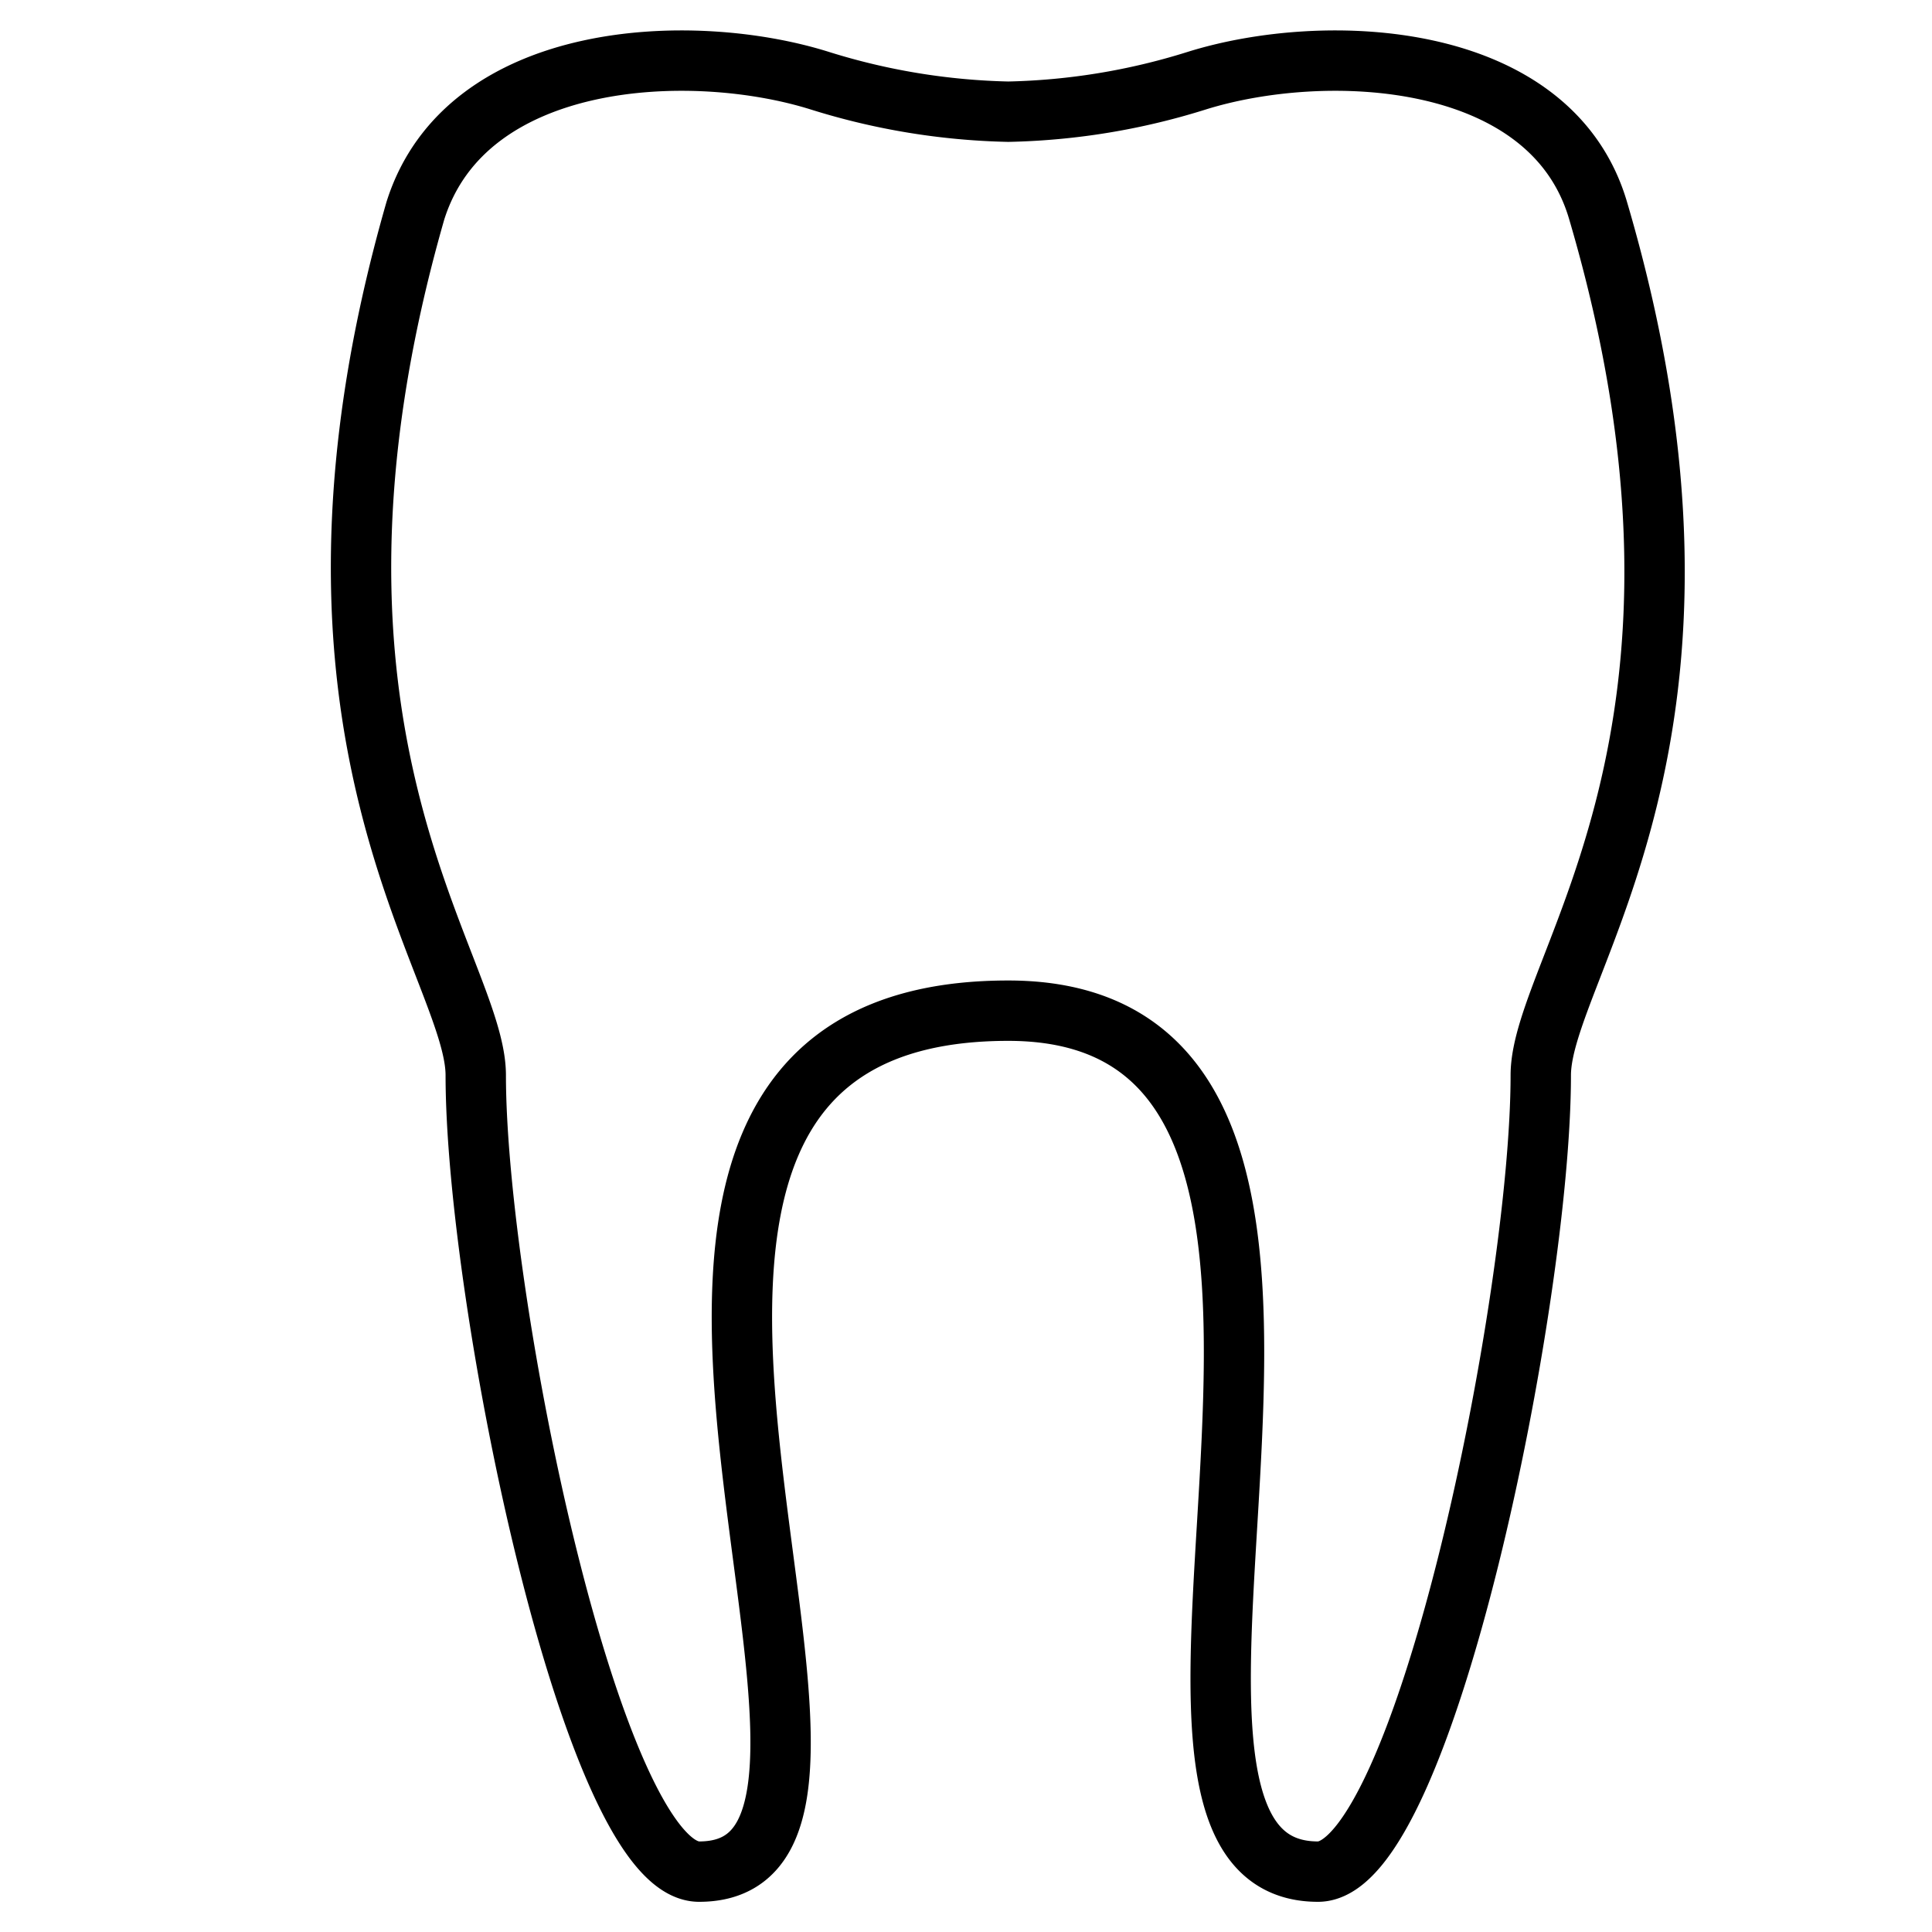 <svg xmlns="http://www.w3.org/2000/svg" viewBox="0 0 32 32"><defs><style>.cls-1,.cls-2{fill:none;}.cls-2{stroke:#000;stroke-linecap:square;stroke-miterlimit:10;}</style></defs><title>tooth</title><g id="Layer_2" data-name="Layer 2"><g id="icons"><g id="tooth"><rect class="cls-1" width="32" height="32"/><path class="cls-2" d="M16.7,1.85a11.16,11.16,0,0,0,3.11-.51c2.13-.67,5.88-.52,6.66,2.15,2.56,8.7-.95,12.52-.95,14.32,0,3.7-1.93,13.19-3.69,13.19C17.56,31,24,16.74,16.7,16.74h0C7.82,16.74,15.84,31,11.58,31c-1.77,0-3.7-9.49-3.7-13.19,0-1.8-3.5-5.62-1-14.32C7.72.82,11.47.67,13.59,1.34A11.22,11.22,0,0,0,16.7,1.85Z"/></g></g></g></svg>
